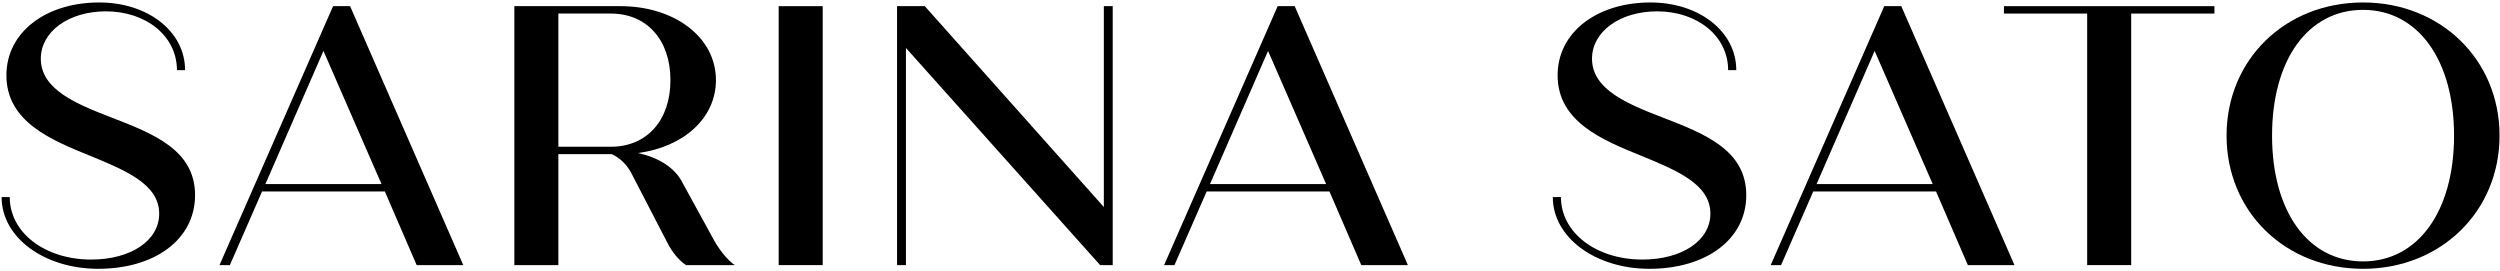 <svg width="811" height="88" viewBox="0 0 811 88" fill="none" xmlns="http://www.w3.org/2000/svg">
<path d="M31.84 87.2C50.32 87.2 63.28 77.6 63.28 63.32C63.28 48.68 49.84 43.4 36.16 38.12C24.64 33.68 13.24 29 13.24 19.04C13.24 10.28 22.24 3.68 34.36 3.68C47.44 3.68 57.4 11.72 57.4 22.76H60.04C60.04 10.16 47.92 0.8 32.2 0.8C14.92 0.8 2.08 10.4 2.08 24.44C2.08 39.56 16.72 45.44 29.08 50.48C41.08 55.4 51.64 59.84 51.64 69.32C51.64 78.08 42.4 84.2 29.56 84.2C14.68 84.2 3.16 75.56 3.16 63.92H0.52C0.52 77.12 14.44 87.2 31.84 87.2Z" fill="black"/>
<path d="M135.167 86H150.287L113.567 2L108.047 2L71.207 86H74.567L85.007 62.12L124.847 62.12L135.167 86ZM86.087 59.72L104.927 16.52L123.767 59.72L86.087 59.72Z" fill="black"/>
<path d="M231.053 76.88L221.573 59.6C219.053 54.32 213.533 51.08 206.933 49.64C221.693 47.72 232.253 38.36 232.253 26C232.253 12.08 218.813 2 201.293 2L166.853 2V86H181.133V50H198.413C201.173 51.2 203.333 53.48 204.653 55.88L216.653 79.04C217.973 81.56 220.013 84.32 222.533 86H238.373C235.853 84.32 232.973 80.6 231.053 76.88ZM181.133 4.4L198.173 4.4C209.813 4.4 217.493 12.92 217.493 26C217.493 39.08 209.813 47.6 198.173 47.6H181.133V4.4Z" fill="black"/>
<path d="M252.602 86H266.882V2L252.602 2V86Z" fill="black"/>
<path d="M358.086 2V67.16L300.006 2L291.006 2V86H293.886V15.56L356.886 86H360.966V2L358.086 2Z" fill="black"/>
<path d="M441.598 86H456.718L419.998 2L414.478 2L377.638 86H380.998L391.438 62.12L431.278 62.12L441.598 86ZM392.518 59.72L411.358 16.52L430.198 59.72L392.518 59.72Z" fill="black"/>
<path d="M535.048 87.2C553.528 87.2 566.488 77.6 566.488 63.32C566.488 48.68 553.048 43.4 539.368 38.12C527.848 33.68 516.448 29 516.448 19.04C516.448 10.28 525.448 3.68 537.568 3.68C550.648 3.68 560.608 11.72 560.608 22.76H563.248C563.248 10.16 551.128 0.8 535.408 0.8C518.128 0.8 505.288 10.4 505.288 24.44C505.288 39.56 519.928 45.44 532.288 50.48C544.288 55.4 554.848 59.84 554.848 69.32C554.848 78.08 545.608 84.2 532.768 84.2C517.888 84.2 506.368 75.56 506.368 63.92H503.728C503.728 77.12 517.648 87.2 535.048 87.2Z" fill="black"/>
<path d="M638.374 86H653.494L616.774 2L611.254 2L574.414 86L577.774 86L588.214 62.12L628.054 62.12L638.374 86ZM589.294 59.72L608.134 16.52L626.974 59.72L589.294 59.72Z" fill="black"/>
<path d="M718.359 2L650.079 2V4.4L677.079 4.4V86H691.359V4.4L718.359 4.4V2Z" fill="black"/>
<path d="M766.576 87.2C791.776 87.2 810.856 68.6 810.856 44C810.856 19.4 791.776 0.8 766.576 0.8C741.256 0.8 722.296 19.4 722.296 44C722.296 68.6 741.256 87.2 766.576 87.2ZM766.576 84.8C748.696 84.8 737.056 68.6 737.056 44C737.056 19.4 748.696 3.2 766.576 3.2C784.336 3.2 796.096 19.4 796.096 44C796.096 68.6 784.336 84.8 766.576 84.8Z" fill="black"/>
</svg>
